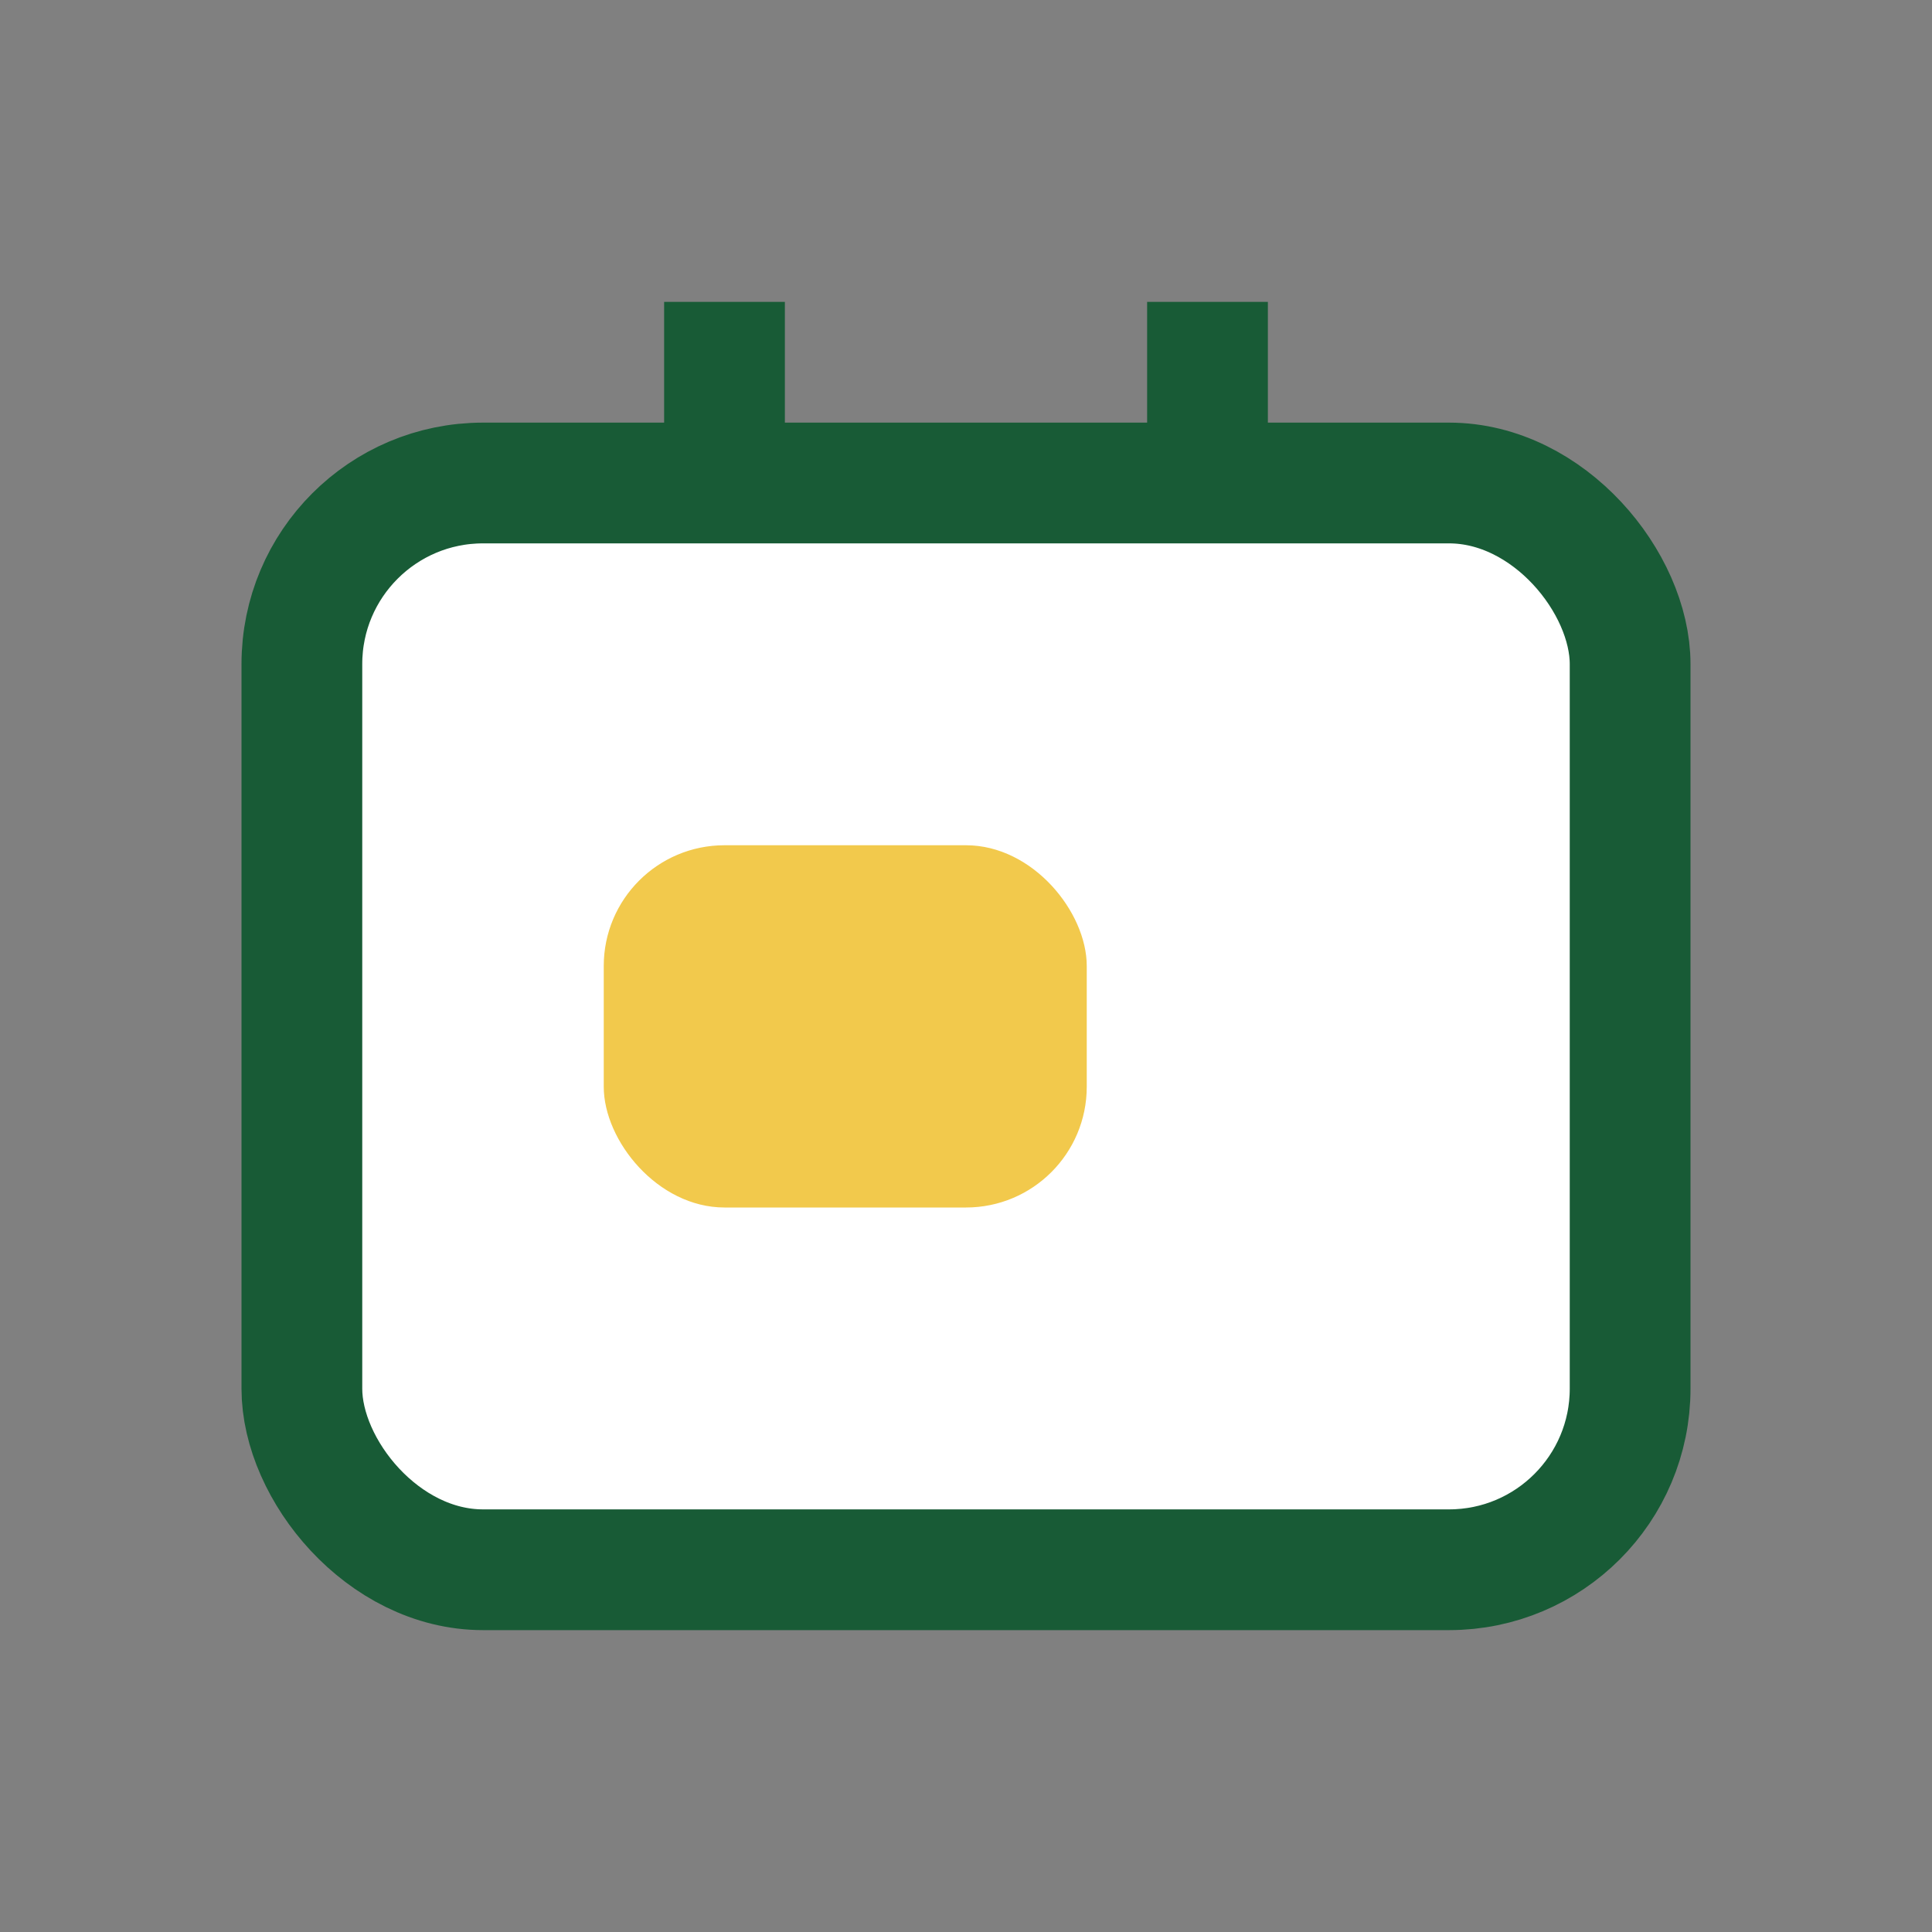 <?xml version="1.0" encoding="UTF-8"?>
<svg xmlns="http://www.w3.org/2000/svg" width="32" height="32" viewBox="0 0 32 32"><rect x="0" y="0" width="32" height="32" fill="#808080" stroke="none"/><rect x="5" y="8" width="22" height="18" rx="3" fill="#FFFFFF" stroke="#185B36" stroke-width="2"/><rect x="10" y="14" width="8" height="6" rx="2" fill="#F2C94C"/><path d="M12 8V5M20 8V5" stroke="#185B36" stroke-width="2"/></svg>